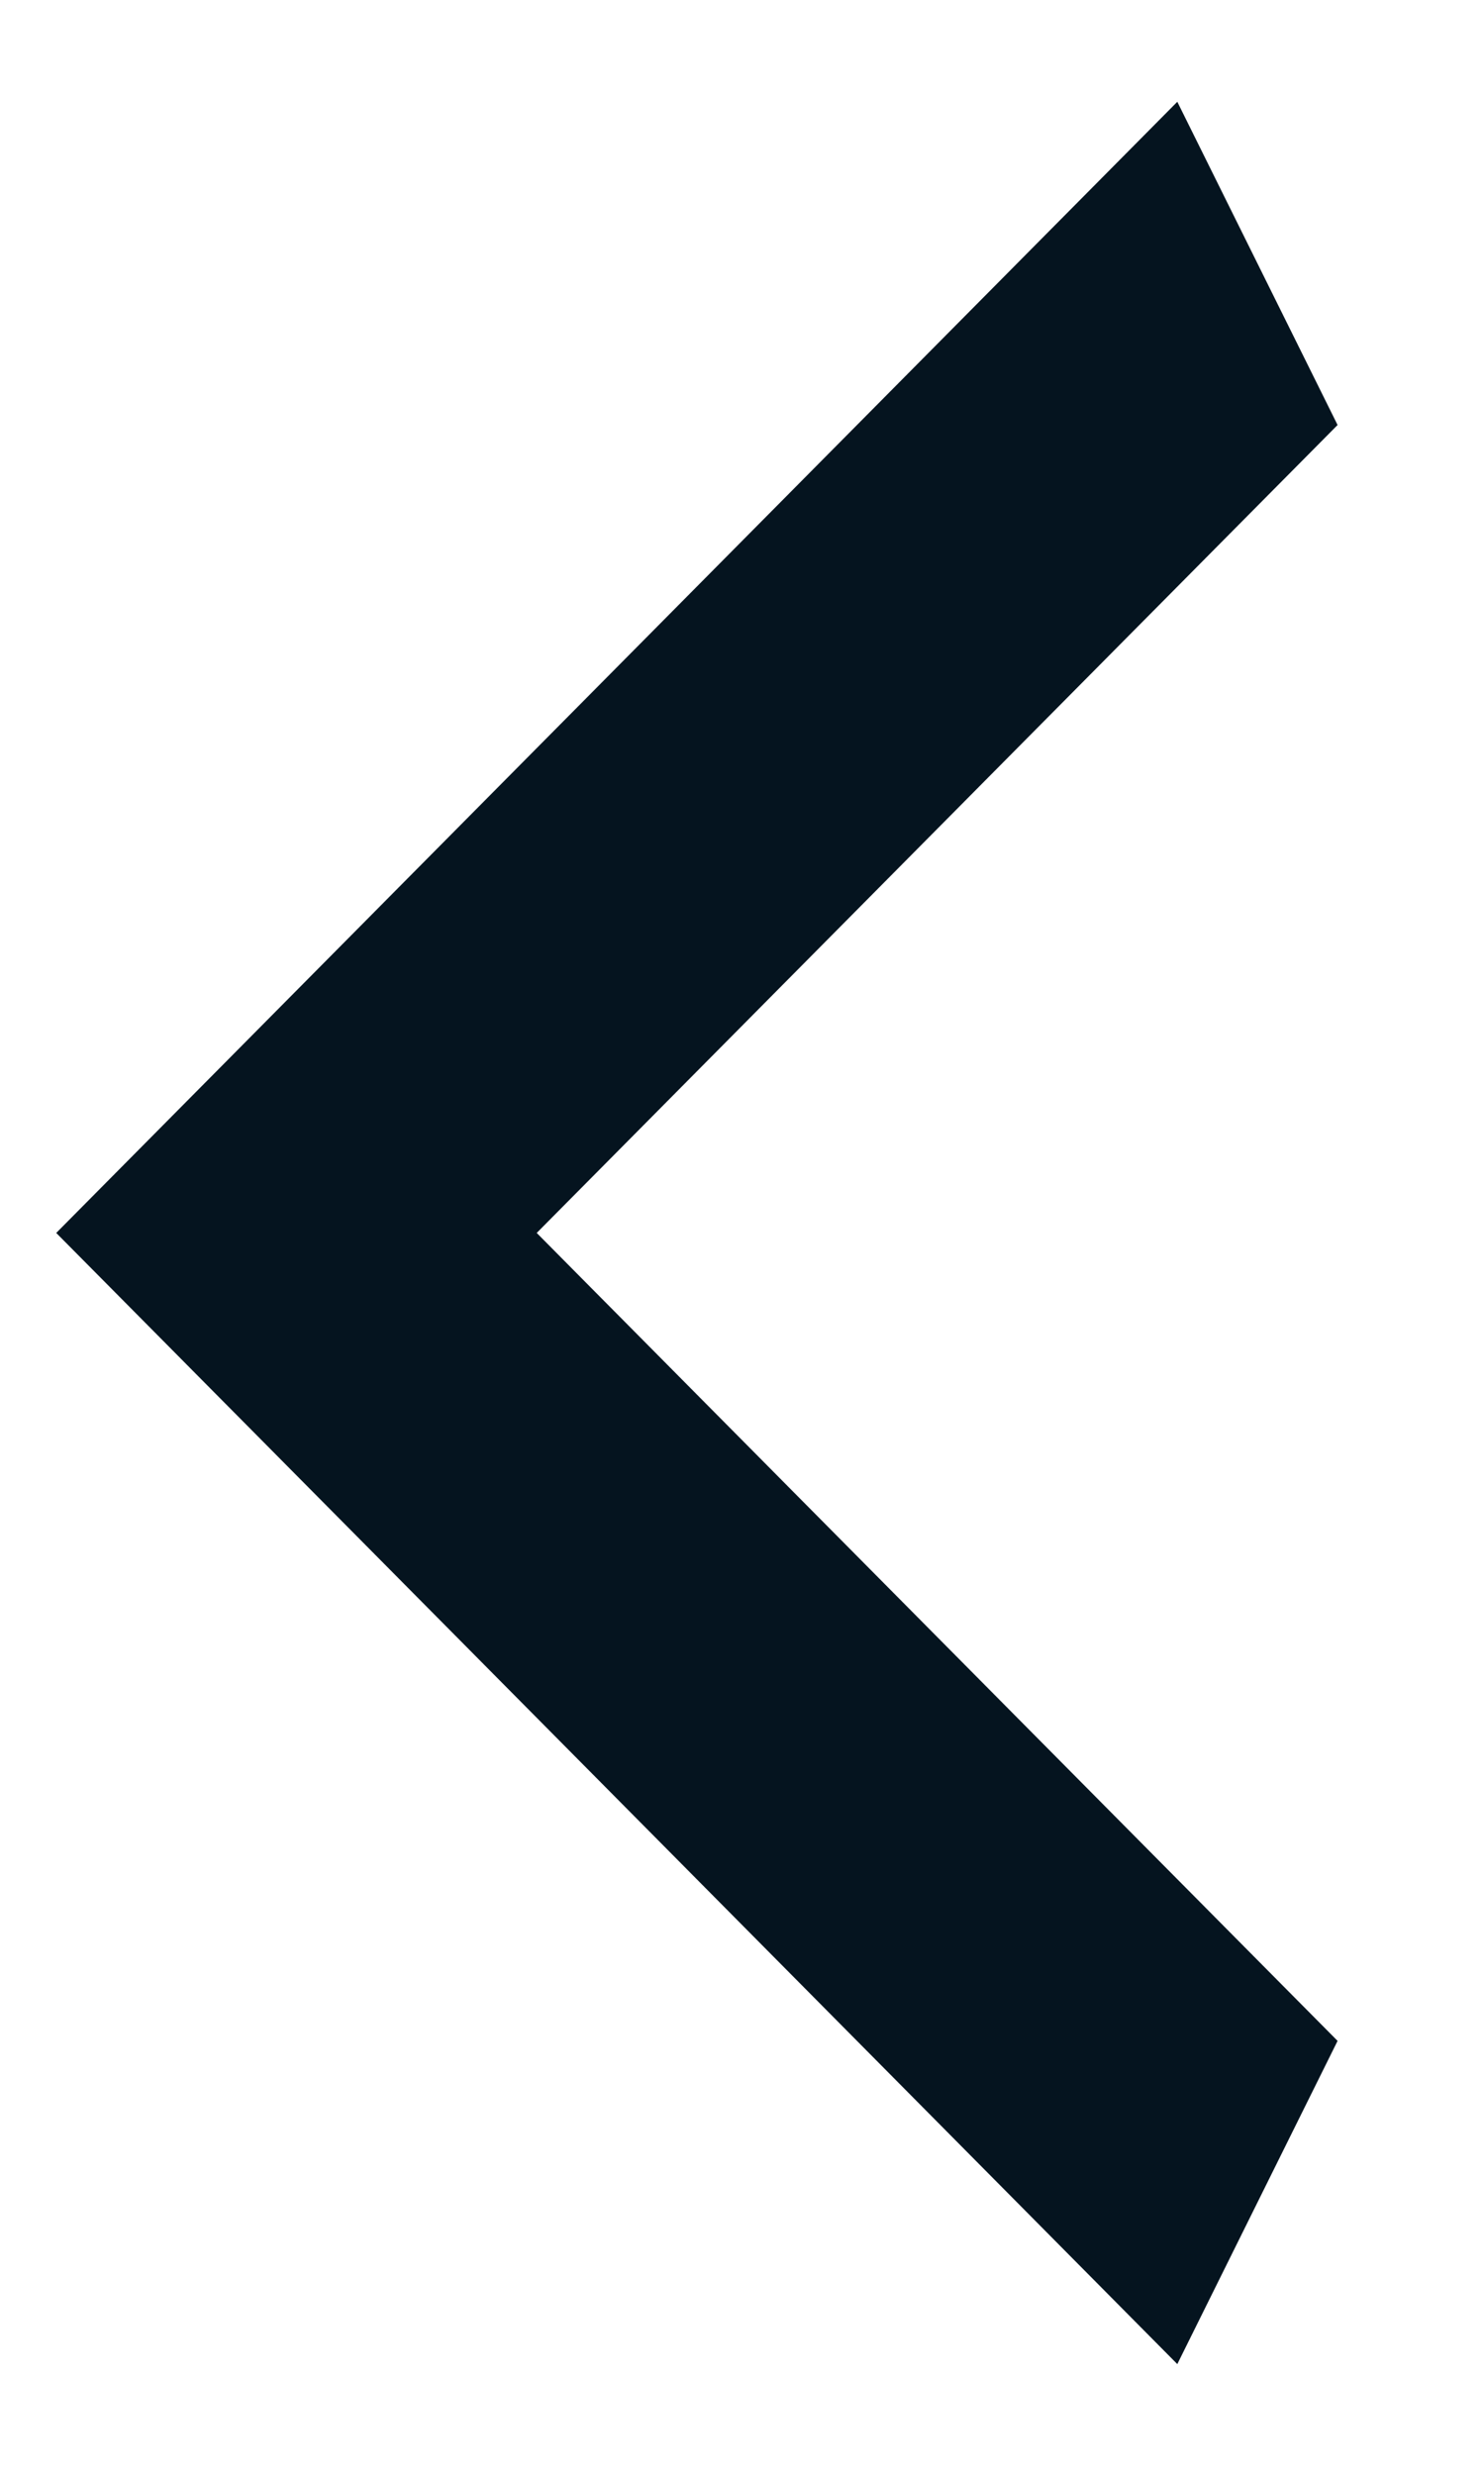 <svg width="9" height="15" viewBox="0 0 9 15" fill="none" xmlns="http://www.w3.org/2000/svg">
<path d="M8.112 2.576L3.255 7.473L8.112 12.37L7.14 14.329L0.341 7.473L7.14 0.617L8.112 2.576Z" fill="#05141F"/>
</svg>
